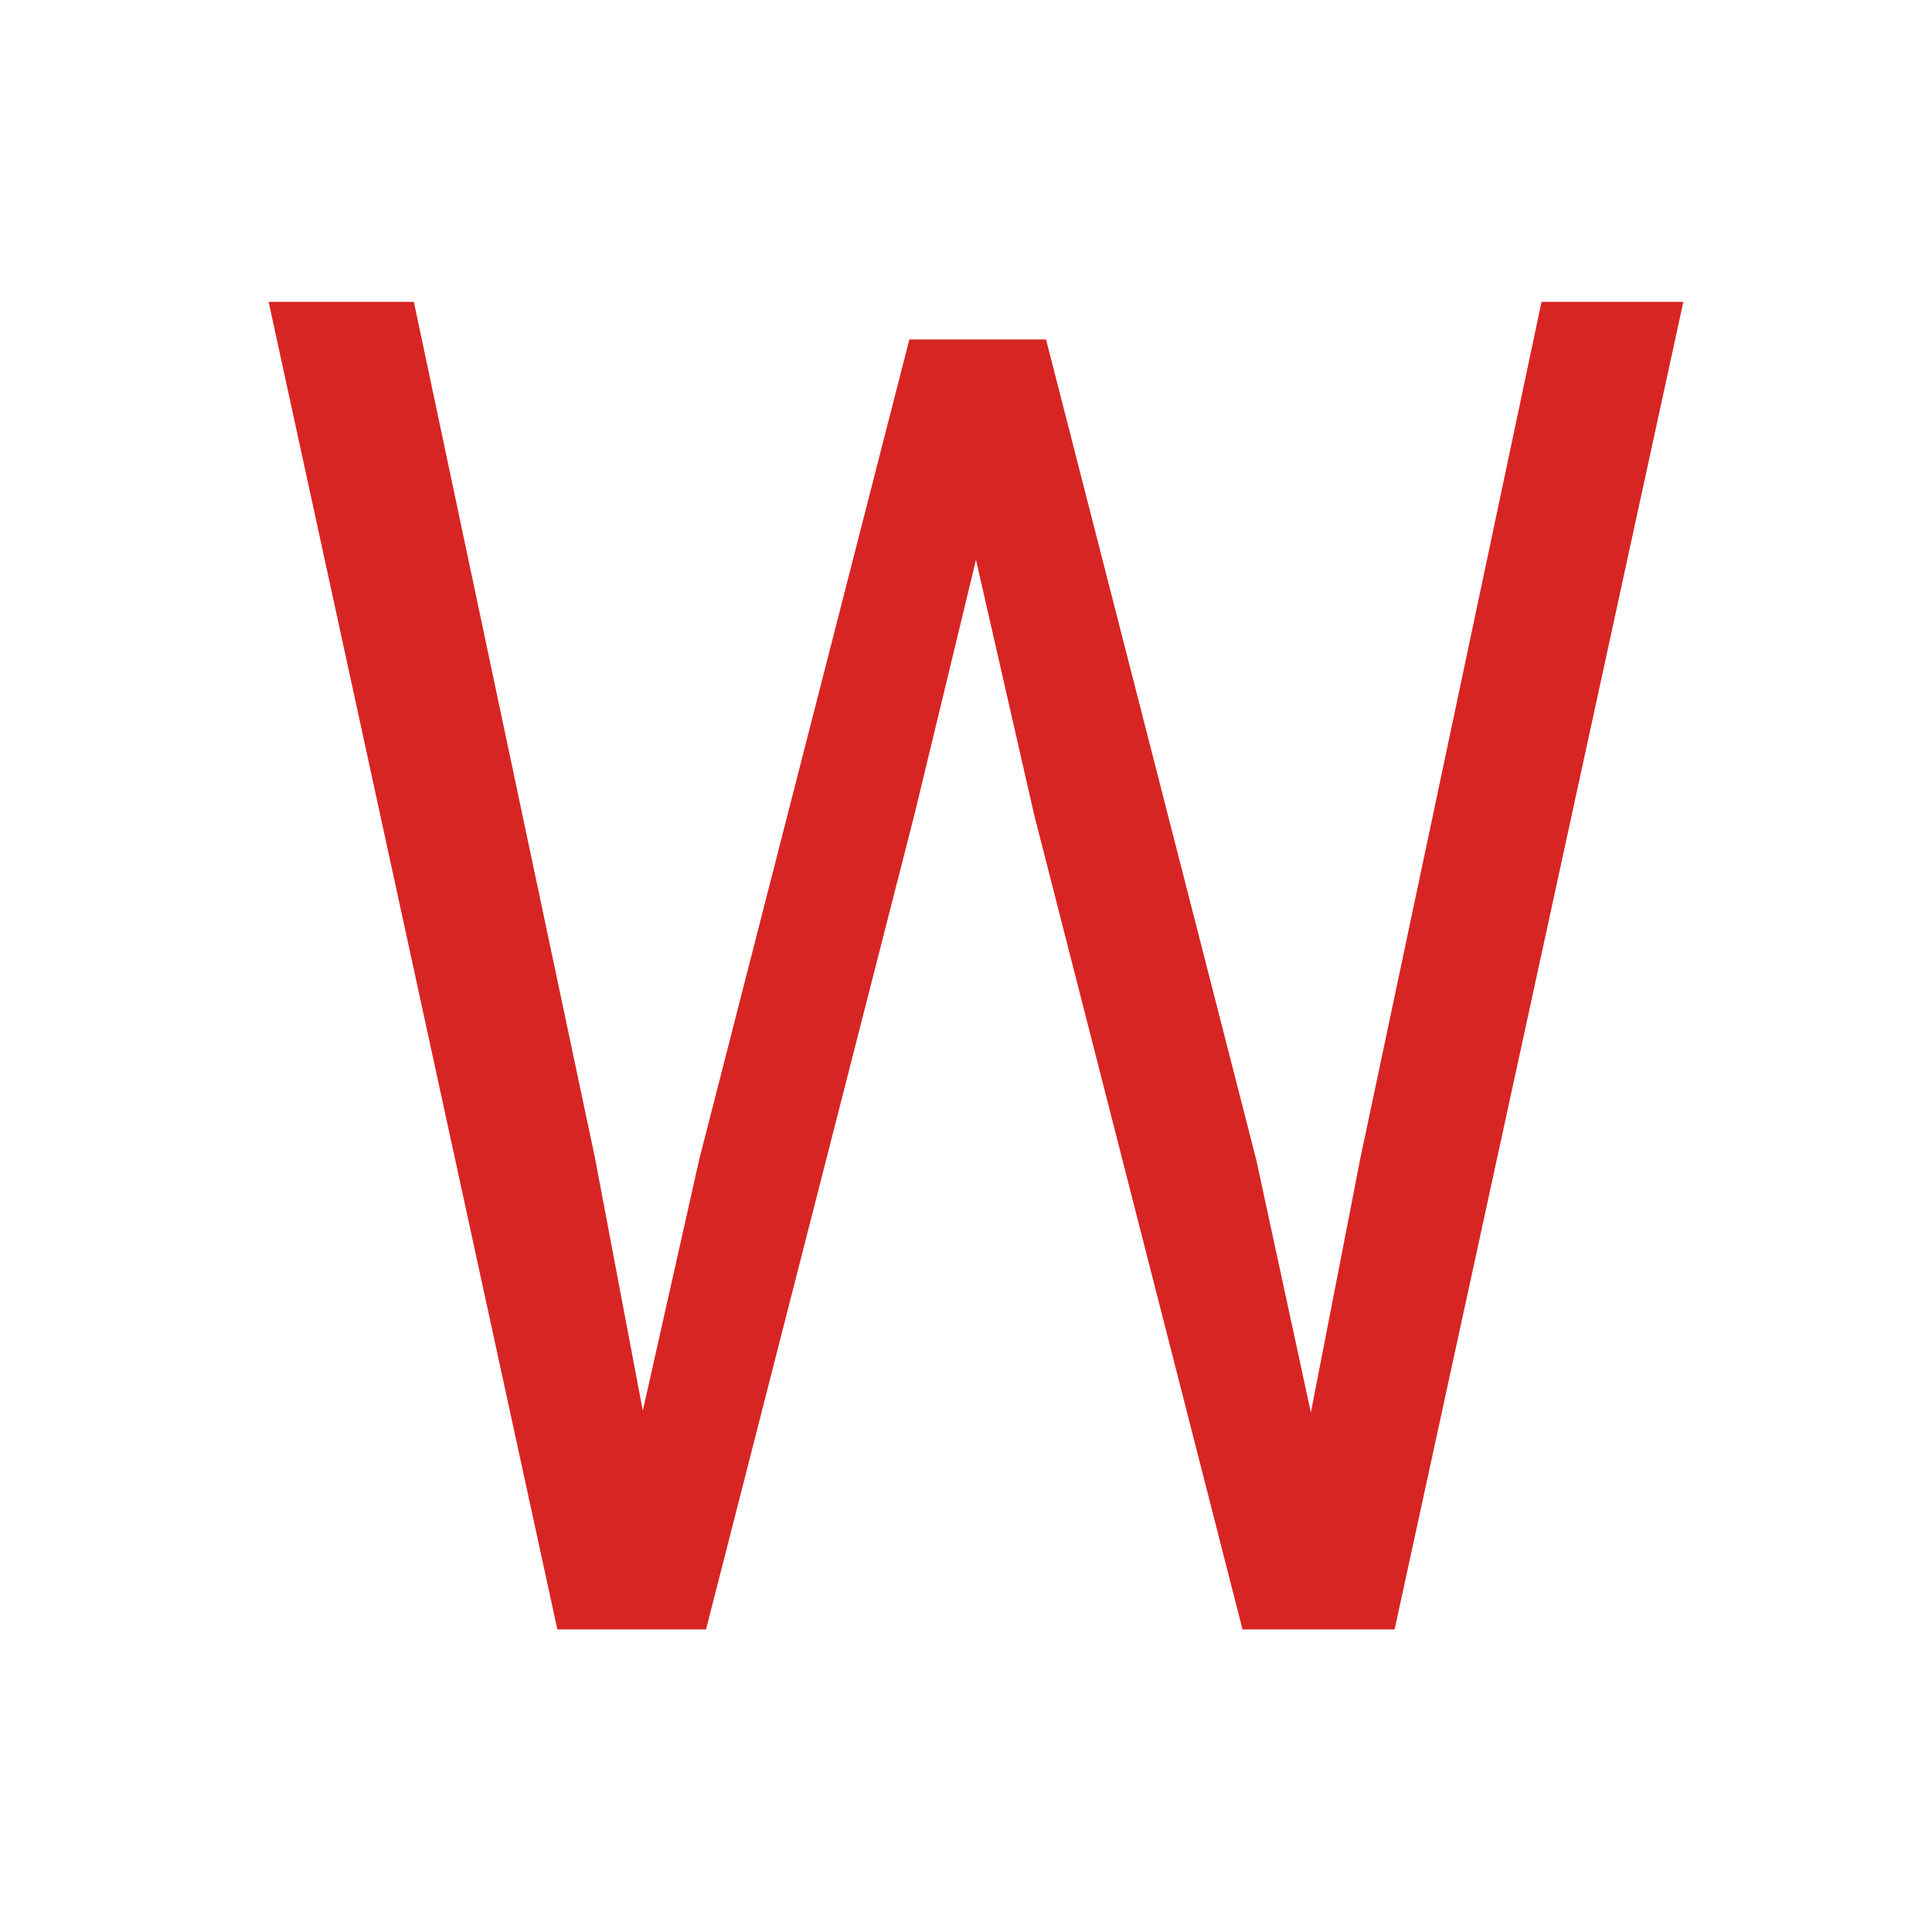 <?xml version="1.0" encoding="UTF-8" standalone="no"?>
<!DOCTYPE svg PUBLIC "-//W3C//DTD SVG 1.1//EN" "http://www.w3.org/Graphics/SVG/1.1/DTD/svg11.dtd">
<svg width="100%" height="100%" viewBox="0 0 32 32" version="1.1" xmlns="http://www.w3.org/2000/svg" xmlns:xlink="http://www.w3.org/1999/xlink" xml:space="preserve" xmlns:serif="http://www.serif.com/" style="fill-rule:evenodd;clip-rule:evenodd;stroke-linejoin:round;stroke-miterlimit:2;">
    <g id="XMLID_3_" transform="matrix(0.283,0,0,0.283,4.336,4.66)">
        <path d="M57.4,78.9L45.2,31.2L41.8,16.3L38.2,31.2L26,78.9L17.3,78.9L0.4,1.2L8.9,1.2L19.5,51.3L22.3,66.1L25.6,51.4L37.9,3.4L45.9,3.4L58.2,51.4L61.4,66.2L64.3,51.3L74.9,1.2L83.2,1.2L66.3,78.9L57.4,78.9Z" style="fill:rgb(215,37,36);fill-rule:nonzero;"/>
    </g>
</svg>
